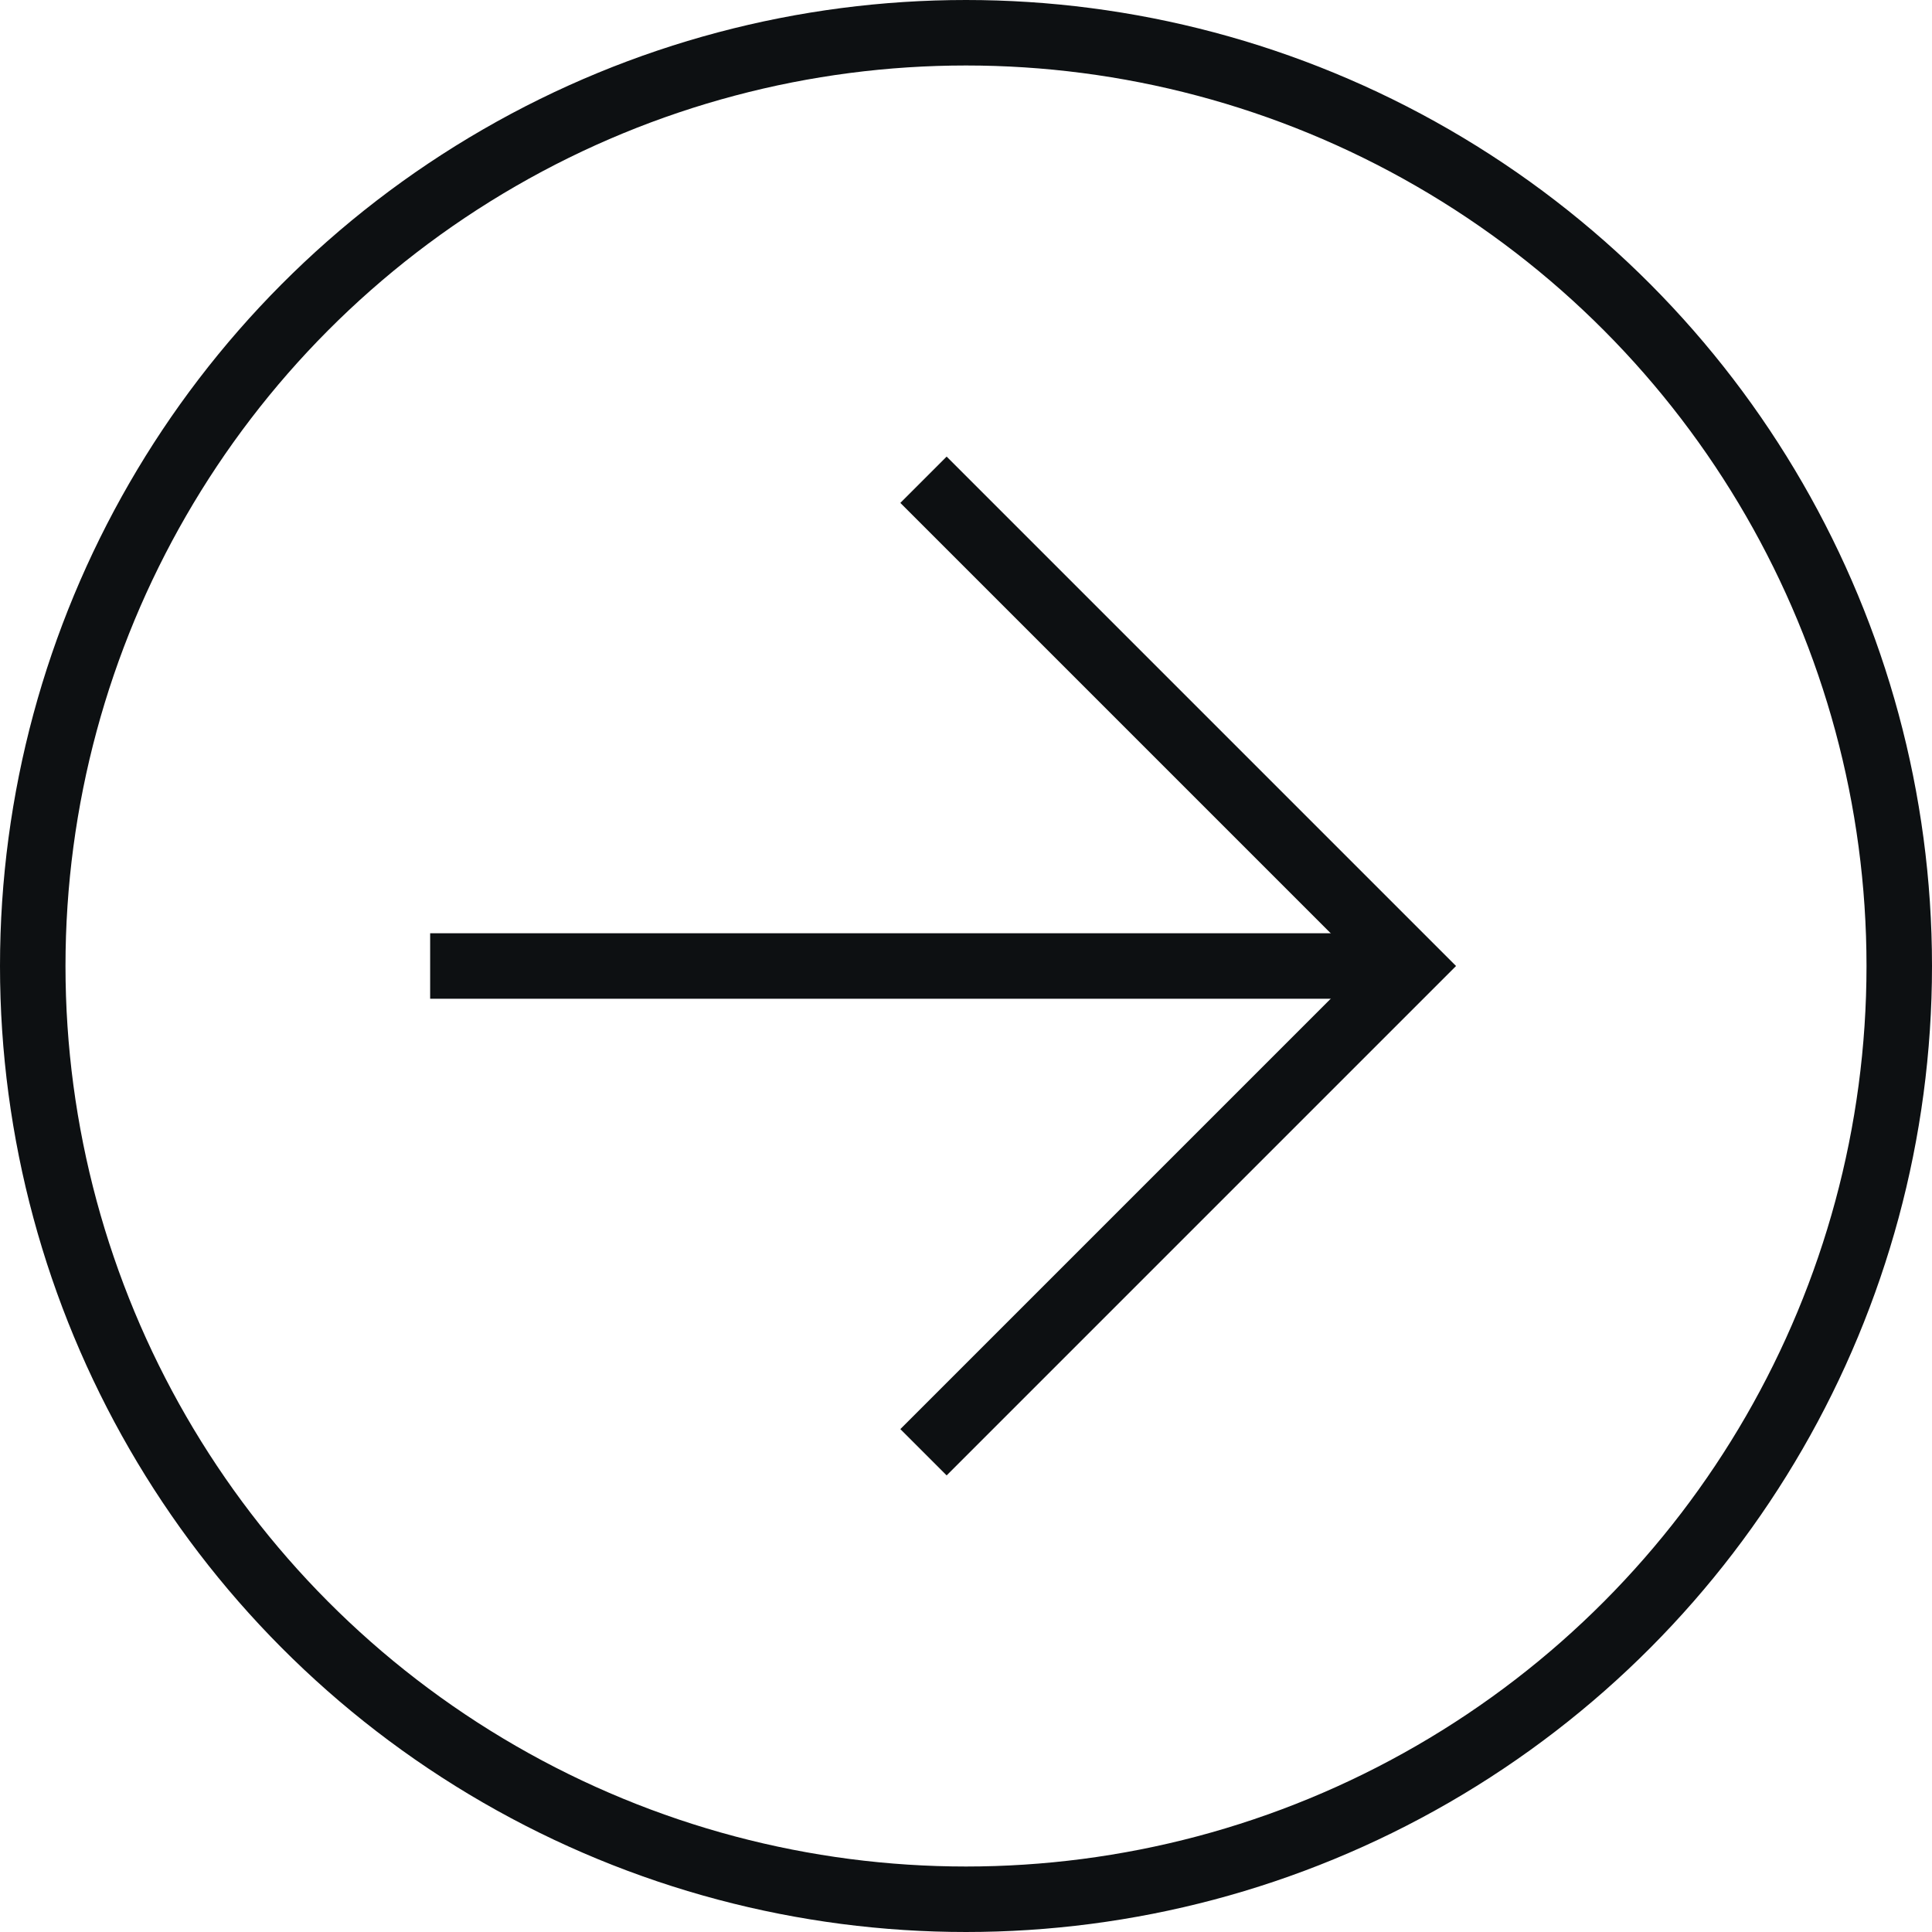 <?xml version="1.0" encoding="UTF-8"?>
<svg width="29.5px" height="29.5px" viewBox="0 0 29.5 29.5" version="1.1" xmlns="http://www.w3.org/2000/svg" xmlns:xlink="http://www.w3.org/1999/xlink">
    <title>Group 3</title>
    <g id="FINAL" stroke="none" stroke-width="1" fill="none" fill-rule="evenodd">
        <g id="FOR-DEV" transform="translate(-636.614, -368.886)" stroke="#0D1012">
            <g id="Group-3" transform="translate(636.614, 368.886)">
                <circle id="Oval" cx="14.75" cy="14.75" r="14.25"></circle>
                <g id="Group" transform="translate(6.568, 7.325)">
                    <polyline id="Path" transform="translate(7.533, 7.425) rotate(-315) translate(-7.533, -7.425)" points="2.283 2.175 12.783 2.175 12.783 12.675"></polyline>
                    <line x1="14.5" y1="7.425" x2="0.5" y2="7.425" id="Line-3" stroke-linecap="square"></line>
                </g>
            </g>
        </g>
    </g>
</svg>